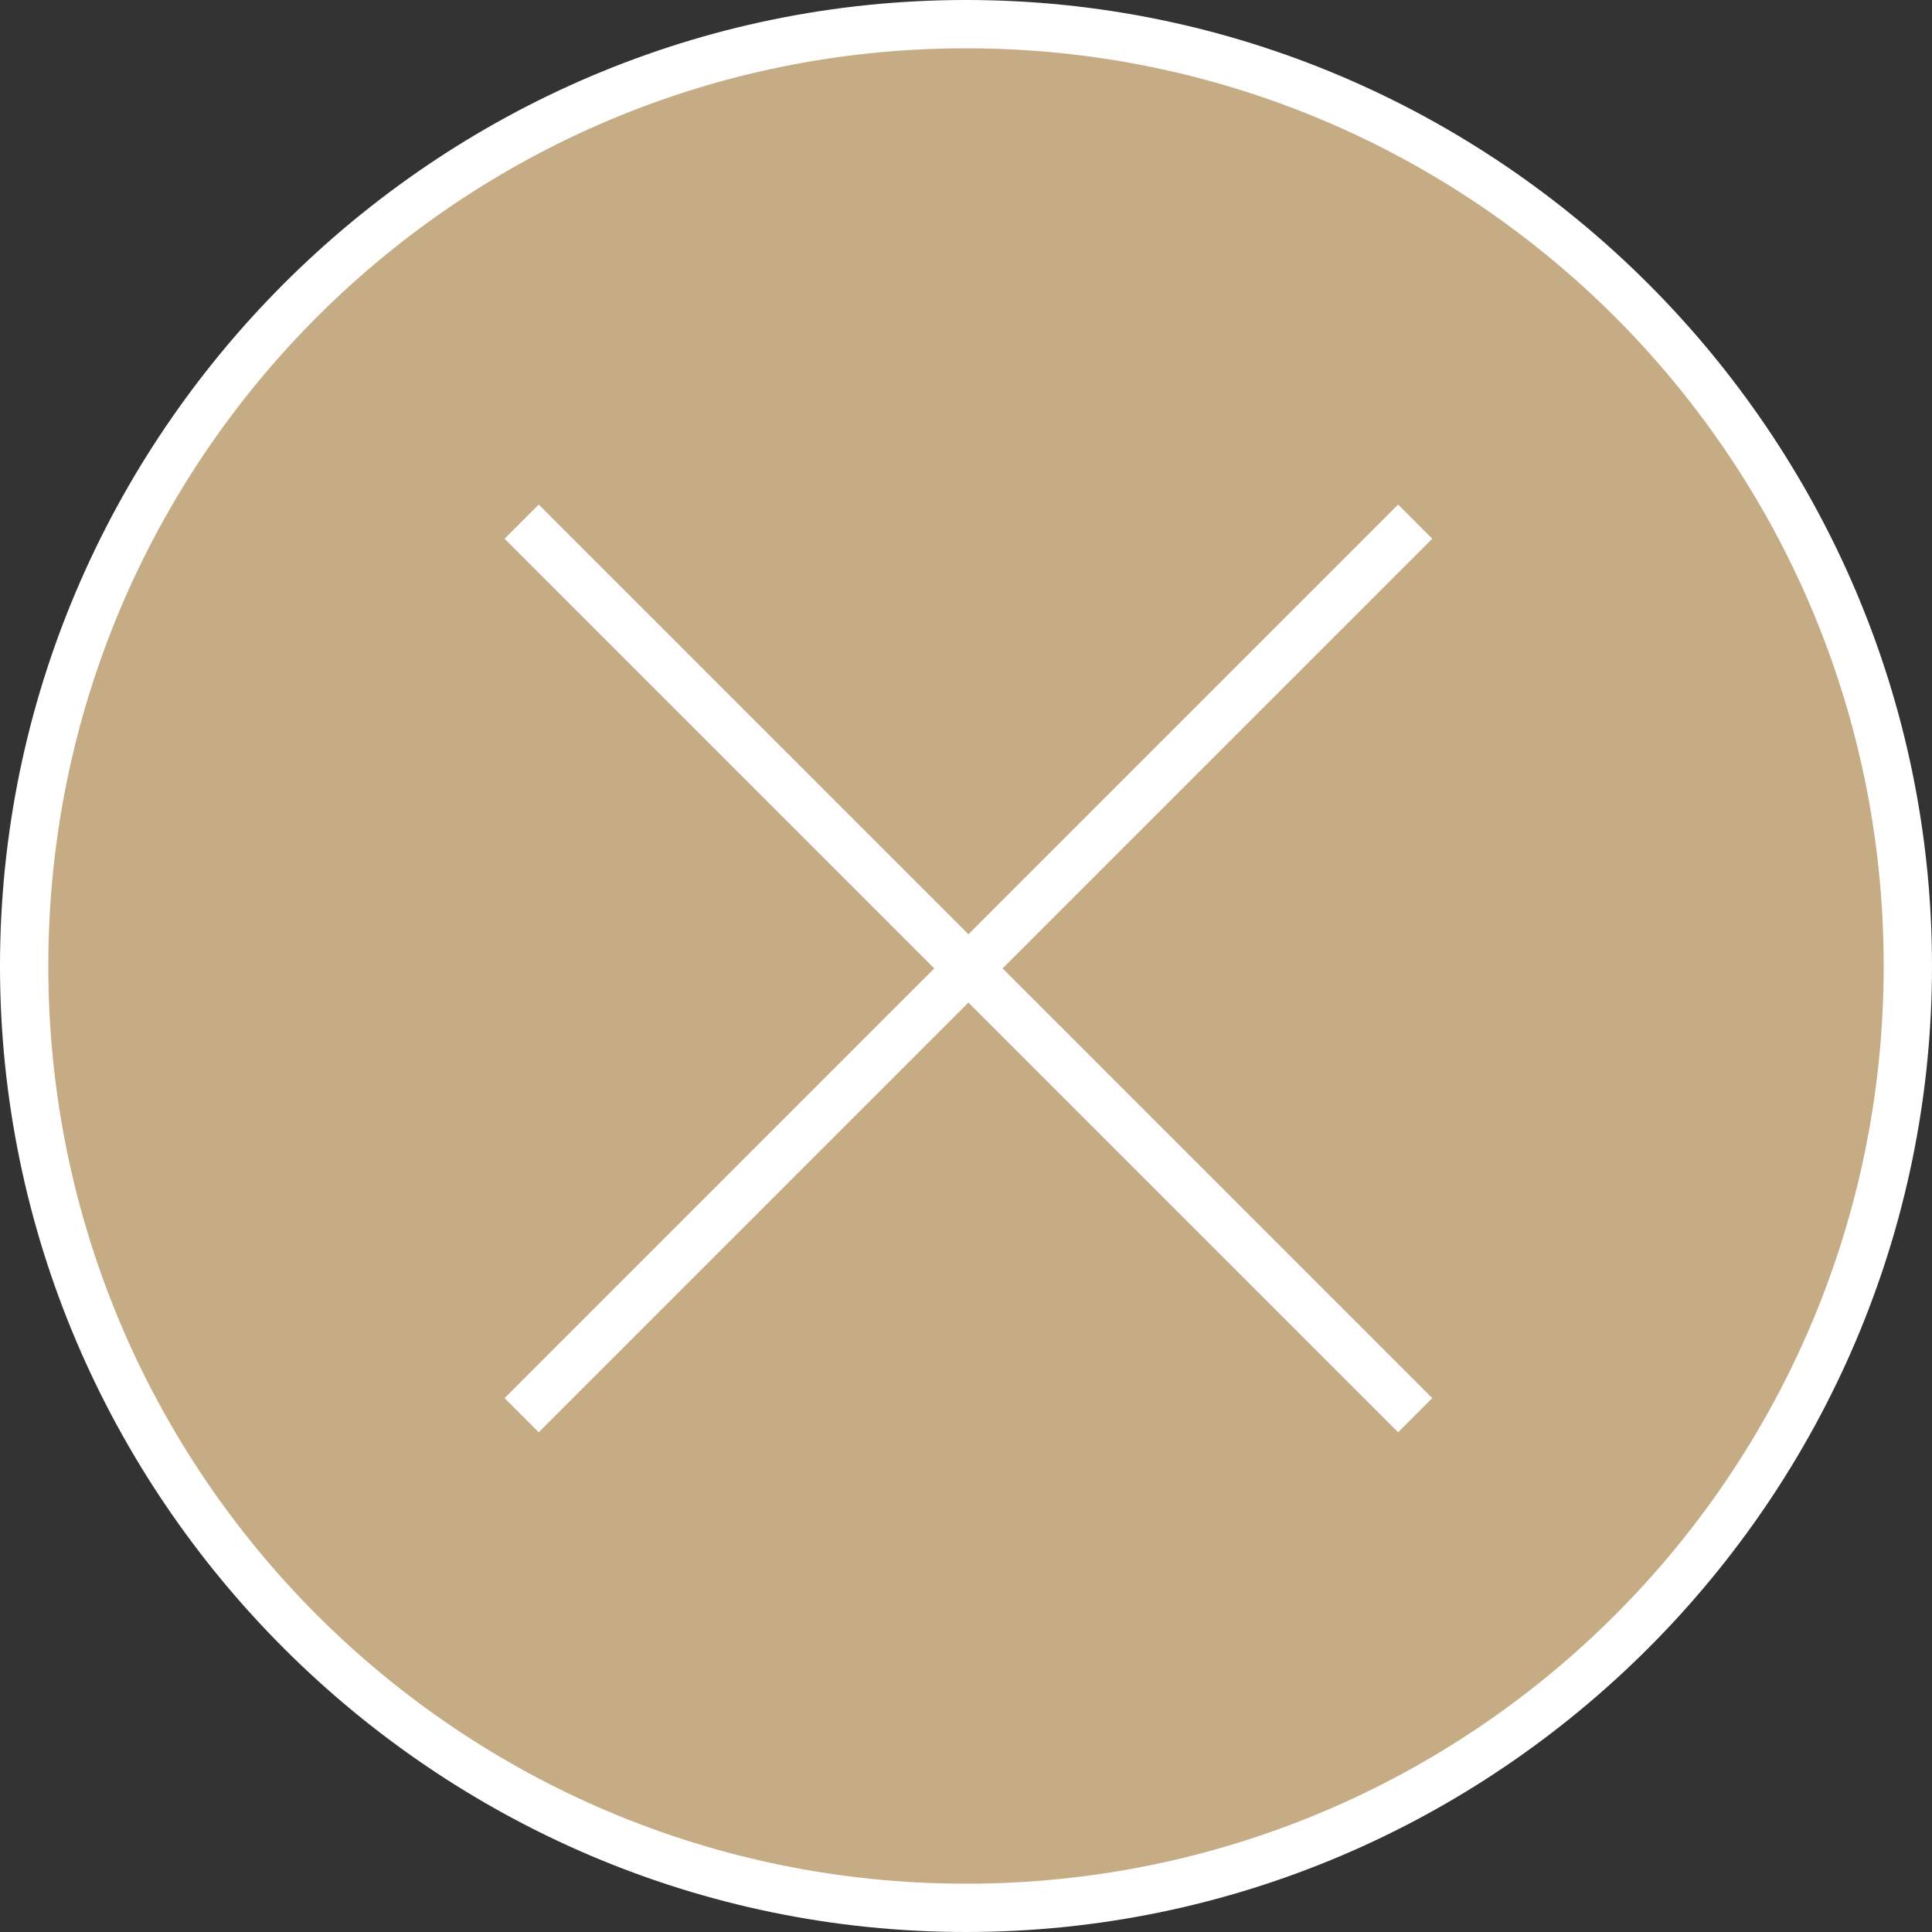 <svg xmlns="http://www.w3.org/2000/svg" xmlns:xlink="http://www.w3.org/1999/xlink" id="Layer_1" x="0px" y="0px" viewBox="0 0 40 40" style="enable-background:new 0 0 40 40;" xml:space="preserve"><rect x="0" y="0" width="40" height="40" fill="#333333" stroke="none"/><style type="text/css">	.st0{fill:#C5AC84;}	.st1{fill:#FFFFFF;}	.st2{fill:none;stroke:#FFFFFF;stroke-miterlimit:10;}</style><g>	<circle class="st0" cx="20" cy="20" r="19.5"></circle>	<path class="st1" d="M20,1c10.5,0,19,8.5,19,19s-8.5,19-19,19S1,30.5,1,20S9.5,1,20,1 M20,0C9,0,0,9,0,20s9,20,20,20s20-9,20-20  S31,0,20,0L20,0z"></path></g><g>	<line class="st2" x1="10.8" y1="10.8" x2="29.3" y2="29.3"></line></g><g>	<line class="st2" x1="29.3" y1="10.8" x2="10.8" y2="29.3"></line></g></svg>